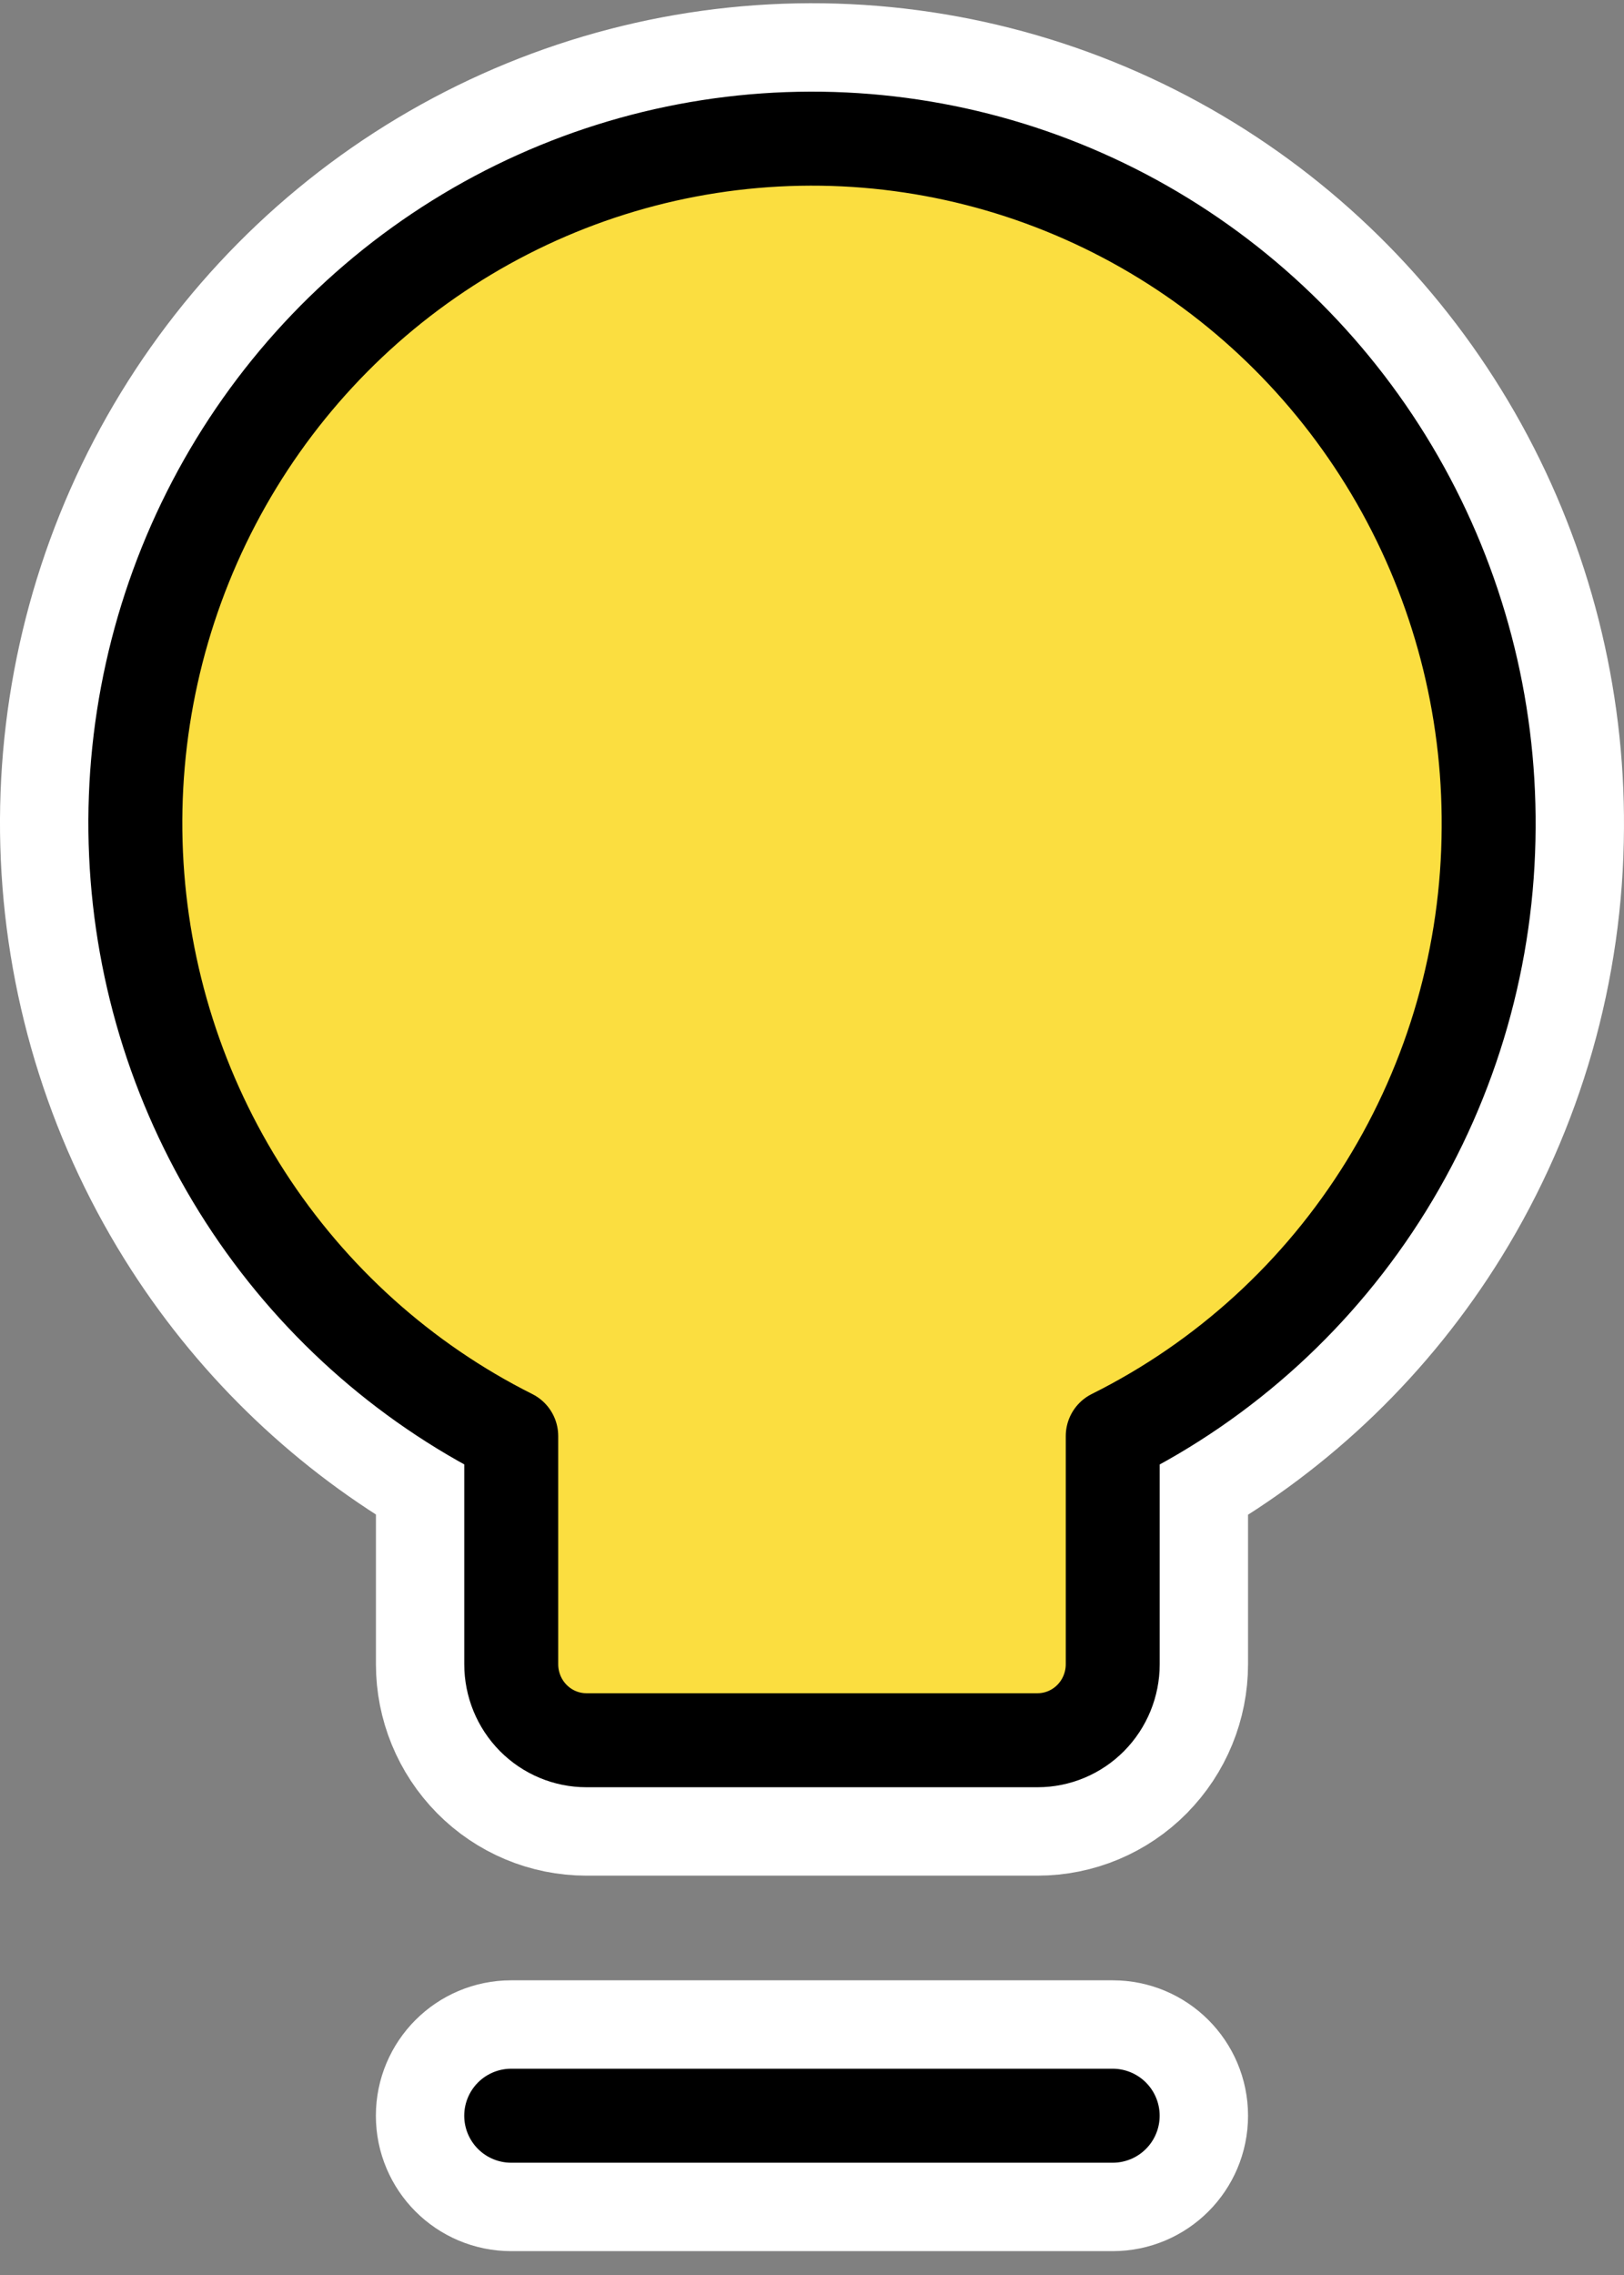 <svg width="60" height="84" viewBox="0 0 60 84" fill="none" xmlns="http://www.w3.org/2000/svg">
<rect x="0" y="0" width="60" height="84" fill="#808080" stroke="none"/>
<path d="M29.469 2.624C34.382 2.528 39.23 3.763 43.508 6.199C47.652 8.559 51.114 11.962 53.562 16.07L53.796 16.47L54.023 16.873C56.334 21.061 57.532 25.783 57.499 30.58C57.476 35.716 56.038 40.746 53.343 45.105C50.923 49.019 47.575 52.252 43.61 54.52V61.447C43.61 62.846 43.06 64.192 42.073 65.189L42.074 65.19C41.087 66.189 39.742 66.755 38.333 66.755H21.666C20.257 66.755 18.912 66.189 17.925 65.19V65.189C16.938 64.192 16.389 62.845 16.389 61.447V54.516C12.588 52.329 9.353 49.257 6.959 45.547C4.281 41.396 2.751 36.598 2.528 31.651C2.305 26.705 3.396 21.786 5.689 17.407C7.983 13.028 11.396 9.346 15.577 6.745C19.759 4.144 24.556 2.72 29.469 2.624Z" fill="#FBDE40" stroke="white" stroke-width="5" stroke-linecap="round" stroke-linejoin="round"/>
<path d="M41.11 75.619C42.49 75.619 43.61 76.739 43.61 78.119C43.61 79.5 42.49 80.619 41.11 80.619H18.887C17.506 80.619 16.387 79.5 16.387 78.119C16.387 76.738 17.506 75.619 18.887 75.619H41.11Z" fill="#FBDE40" stroke="white" stroke-width="5" stroke-linecap="round" stroke-linejoin="round"/>
<path d="M18.887 78.119H41.109" stroke="black" stroke-width="3.471" stroke-linecap="round" stroke-linejoin="round"/>
<path d="M54.999 30.563C55.031 26.052 53.866 21.616 51.628 17.714C49.389 13.812 46.158 10.586 42.27 8.372C38.382 6.158 33.979 5.037 29.517 5.124C25.055 5.211 20.698 6.504 16.898 8.868C13.097 11.232 9.992 14.581 7.904 18.567C5.817 22.554 4.823 27.033 5.026 31.539C5.229 36.045 6.622 40.413 9.059 44.192C11.497 47.97 14.891 51.02 18.888 53.024V61.448C18.888 62.192 19.181 62.907 19.702 63.433C20.223 63.959 20.929 64.255 21.666 64.255H38.333C39.069 64.255 39.776 63.959 40.297 63.433C40.818 62.907 41.111 62.192 41.111 61.448V53.024C45.263 50.956 48.763 47.759 51.217 43.791C53.67 39.823 54.98 35.242 54.999 30.563Z" stroke="black" stroke-width="3.471" stroke-linecap="round" stroke-linejoin="round"/>
</svg>
